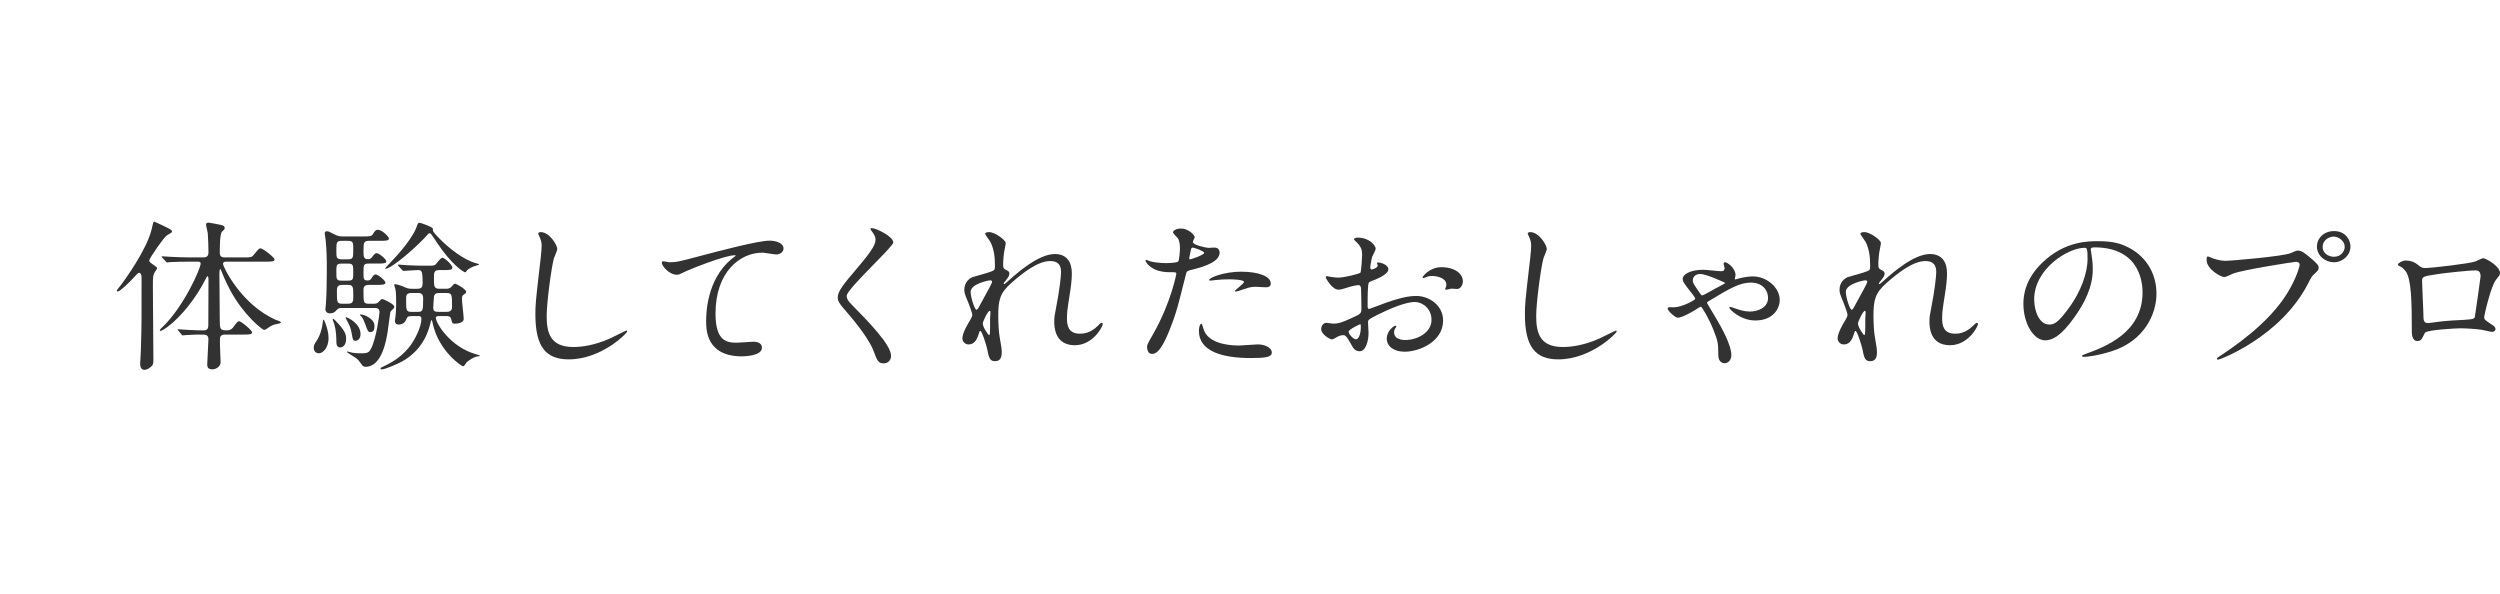<svg height="204.68" viewBox="0 0 861.3 204.68" width="861.3" xmlns="http://www.w3.org/2000/svg"><g fill="#323232"><path d="m46.24 95.46c-1.44 1.62-4.91 4.98-5.69 4.98-.18 0-.3-.17-.3-.34s.84-1.23 1.02-1.4c1.68-2.13 9.35-12.77 10.97-19.71.6-2.58.6-2.63.96-2.63.12 0 3.42 1.62 3.6 1.68 1.68.84 2.46 1.18 2.46 1.68 0 .39-.18.45-1.8 1.4-.9.5-6.05 7.9-6.05 8.62 0 .39.36.73.78 1.01 1.74 1.23 1.92 1.34 1.92 1.68 0 .28-.9 1.46-1.02 1.74-.42 1.01-.42 1.96-.42 4.42 0 3.64.18 21.5.18 25.54 0 1.06-.18 1.62-.54 1.96-.72.73-1.74 1.34-2.52 1.34-1.5 0-1.5-1.79-1.5-2.13 0-.67.24-3.81.24-4.54.3-9.46.24-11.03.24-25.2 0-1.23-.54-1.57-.84-1.57-.36 0-.78.45-1.68 1.46zm15.22 18.48q-.24-.28-.24-.39c0-.06.06-.11.18-.11.3 0 3.06.22 3.54.22 2.52.11 3.36.17 4.97.17 1.08 0 1.86-.17 1.86-1.79 0-2.52.06-13.55.06-15.85-.06-.62-.06-1.01-.3-1.01-.18 0-.3.11-1.02 1.57-5.93 11.37-14.02 17.25-15.22 17.25-.06 0-.24-.06-.24-.28 0-.17.6-.73.9-1.01 7.43-7.11 13.18-20.27 13.18-21.9 0-.67-.66-.67-1.02-.67h-3c-1.38 0-5.03.06-6.65.17-.12 0-.72.11-.84.11-.24 0-.3-.11-.54-.39l-1.14-1.23c-.24-.28-.24-.34-.24-.39 0-.11.06-.11.18-.11.42 0 2.28.17 2.7.17 2.16.11 4.85.22 7.01.22h4.49c1.02 0 1.74-.34 1.74-1.79 0-1.74-.12-4.87-.24-6.55-.06-.5-.6-2.52-.6-2.97 0-.5.36-.67.9-.67.24 0 2.7.45 3.12.56 1.56.28 2.4.45 2.4 1.23 0 .45-.12.62-.9 1.29-.78.73-.78 5.6-.78 7.22 0 1.12.42 1.68 1.74 1.68h6.17c2.76 0 3.06 0 3.83-.95 1.62-1.96 1.8-2.18 2.28-2.18.9 0 4.85 3.19 4.85 3.81 0 .78-1.26.78-3.24.78h-13.18c-.6 0-1.32 0-1.32.78 0 1.01 6.23 14 18.16 19.26.24.11 1.32.45 1.5.56s.24.28.24.39c0 .34-1.86.56-2.22.67-1.14.39-1.86.9-2.46 1.34-.18.17-.66.5-1.08.5-.66 0-7.13-5.21-11.62-13.55-1.62-2.97-3.06-6.55-3.12-6.78-.06-.17-.18-.62-.36-.62-.3 0-.3 1.34-.3 1.74 0 2.41.12 13.05.12 15.23 0 3.75 0 4.14 2.52 4.14.84 0 1.5-.28 2.04-.95 1.44-1.96 1.62-2.18 2.1-2.18.78 0 4.49 3.19 4.49 3.81 0 .78-1.14.78-3 .78h-6.35c-1.56 0-1.74.9-1.74 1.62v1.57c0 1.01.24 5.49.24 6.38 0 1.34-1.5 2.41-2.82 2.41-1.44 0-1.8-.73-1.8-1.62 0-1.34.42-7.45.42-8.74 0-1.62-1.14-1.62-2.4-1.62s-3.3 0-5.27.17c-.18 0-.96.11-1.14.11-.24 0-.3-.11-.48-.34l-1.08-1.29z"/><path d="m113.19 116.57c0 3.02-1.8 5.15-3.36 5.15-.72 0-1.74-.5-1.74-1.9 0-.9.3-1.34 1.02-2.46.36-.5 1.68-2.63 2.1-6.38.06-.56.12-.84.3-.84.24 0 .96 2.3 1.08 2.63.42 1.51.6 2.58.6 3.81zm4.68-10.47c-.66 0-1.26 0-1.8.62-.48.56-1.02 1.23-2.4 1.23-1.02 0-1.56-.62-1.56-1.46 0-.17.12-1.29.18-1.9.24-2.91.3-9.41.3-11.2 0-5.49-.06-6.89-.42-10.92-.06-.34-.3-1.79-.3-2.13 0-.5.36-.67.72-.67.54 0 .72.06 2.46 1.01 1.56.78 2.22.78 3.12.78h6.83c2.64 0 2.94 0 3.54-.9.6-1.01.9-1.4 1.62-1.4 1.44 0 3.83 2.35 3.83 3.02 0 .78-1.14.78-3.18.78h-3.48c-1.98 0-2.1.5-2.1 3.53 0 1.62 0 2.8 1.38 2.8.9 0 1.2-.11 1.8-1.01.3-.45.78-1.06 1.38-1.06.78 0 3.3 2.07 3.3 2.8 0 .78-1.2.78-3.18.78h-2.82c-1.86 0-1.86.5-1.86 3.02 0 2.24 0 2.8 1.38 2.8.66 0 .96-.11 1.38-.73.48-.84.84-1.34 1.44-1.34.78 0 3.36 2.07 3.36 2.86 0 .73-1.2.73-3.24.73h-2.1c-1.2 0-2.22.06-2.22 1.74 0 4.65 0 4.76 2.1 4.76h1.32c.84 0 1.32-.06 1.98-.78.54-.62.72-.84 1.14-.84.18 0 4.07 1.68 4.07 2.63 0 .5-.36.73-.54.9q-.72.62-.84 1.12c-.18.95-.72 5.54-.9 6.55-.42 2.74-1.92 12.15-7.61 12.15-.3 0-.84-.11-1.14-.5-1.2-1.68-1.56-2.13-2.34-2.63-.66-.39-2.04-1.29-3-1.96 0-.11.12-.17.24-.17.24 0 1.14.28 1.62.39 1.08.22 2.52.22 3.12.22 2.34 0 2.76-.39 3.42-1.68 1.8-3.58 2.88-11.76 2.88-12.54 0-1.4-1.14-1.4-1.68-1.4h-11.21zm1.37 10.69c0 1.96-1.02 2.91-2.04 2.91-1.08 0-1.32-.9-1.32-2.07 0-1.4-.06-3.75-.72-5.99-.06-.22-.54-1.4-.54-1.51s0-.28.18-.28c.24 0 .84.67 1.86 1.79 2.28 2.52 2.58 3.7 2.58 5.15zm.54-27.44c1.92 0 1.92-.56 1.92-3.47 0-2.3 0-2.91-1.92-2.91h-1.92c-1.98 0-1.98.56-1.98 3.47 0 2.24 0 2.91 1.98 2.91zm0 7.34c1.92 0 1.92-.5 1.92-2.69 0-2.74 0-3.19-1.92-3.19h-1.98c-1.92 0-1.92.56-1.92 2.69 0 2.74 0 3.19 1.92 3.19zm-1.79 1.46c-1.56 0-1.92.5-1.92 2.18 0 3.86 0 4.31 1.98 4.31h1.74c1.92 0 1.92-.78 1.92-2.86 0-2.91 0-3.64-1.92-3.64h-1.8zm4.49 19.26c-.84 0-.9-.22-1.26-2.24-.36-2.35-.96-3.42-1.56-4.48-.06-.11-.6-1.12-.6-1.18 0-.17.06-.22.12-.22.66 0 5.03 2.24 5.03 5.77 0 1.74-1.02 2.35-1.74 2.35zm6.53-4.98c0 .73-.12 1.96-1.32 1.96-.9 0-.9-.06-1.98-3.02-.12-.39-.66-1.74-1.26-2.41-.06-.11-.48-.39-.48-.5s.18-.11.24-.11c.72 0 1.5.28 2.04.56 2.52 1.29 2.76 2.52 2.76 3.53zm22.11-3.53c-.36 0-.96 0-.96.62 0 1.79 4.97 10.08 13.9 12.54.24.06 1.26.34 1.26.45 0 .17-.06.17-.78.28-1.38.17-2.94 1.34-3.71 1.96-.24.17-.84 1.46-1.26 1.46-.6 0-8.39-5.32-10.43-14.56-.12-.56-.3-1.34-.42-1.34-.18 0-.24.17-.24.22-.66 2.91-2.34 9.69-9.83 13.94-1.56.9-6.05 2.8-7.13 2.8-.36 0-.42-.22-.42-.34 0-.22.24-.34.54-.45 2.34-1.12 5.93-2.8 9.11-6.61 2.22-2.63 4.43-7.34 4.43-10.02 0-.95-.6-.95-1.02-.95h-2.34c-1.32 0-1.56.34-1.86 1.18-.66 1.68-2.28 1.74-2.58 1.74-1.2 0-1.32-.84-1.32-1.4 0-.22.12-.78.18-1.29.12-1.06.24-2.13.24-4.37 0-1.01 0-4.2-.24-5.1-.06-.22-.42-1.23-.42-1.46 0-.28.24-.28.42-.28.54 0 2.22.62 2.52.73 1.38.62 1.8.84 3.12.84h1.98c1.74 0 1.74-1.12 1.74-2.13 0-4.14-.36-4.31-1.68-4.31-.72 0-4.31.28-4.91.28-.18 0-.3-.11-.54-.39l-1.14-1.23c-.12-.11-.24-.34-.24-.39 0-.11.12-.17.18-.17.24 0 2.4.22 2.88.22 3.36.17 4.55.17 6.23.17h1.2c1.5 0 2.04 0 2.52-.45.3-.28 1.74-2.3 2.28-2.3.84 0 3.48 2.52 3.48 3.42 0 .84-1.08.84-3.18.84h-1.32c-1.86 0-1.86.84-1.86 2.97 0 2.52 0 3.47 1.86 3.47h2.34c.6 0 1.26-.06 1.8-.67.84-.95.96-1.06 1.32-1.06.42 0 3.77 1.9 3.77 2.74 0 .45-.12.5-.84 1.01-.6.39-.6.95-.6 1.46 0 1.01.6 5.82.6 6.94 0 1.29-2.16 1.62-3 1.62-.96 0-1.02-.34-1.26-1.4-.24-1.23-1.14-1.23-1.68-1.23h-2.7zm11.99-17.08c-1.02.45-1.92.9-2.34 1.51-.3.45-.36.5-.42.5-.72 0-5.03-2.97-9.89-10.36-.24-.34-1.86-2.8-1.98-2.91-.06-.11-.3-.17-.48-.17s-.36 0-.6.34c-3.36 3.92-12.46 11.87-14.62 11.87-.06 0-.12 0-.12-.11s2.22-2.46 2.4-2.63c5.63-5.88 7.85-9.97 8.39-11.48.48-1.4.54-1.62 1.2-1.62.18 0 4.49 1.4 4.49 2.07 0 .84-.06 1.01 2.16 3.25 3.06 3.19 8.39 7.5 12.94 8.68.78.17.9.22.78.39-.06.11-1.62.56-1.92.67zm-19.12 15.62c1.62 0 1.8-.34 1.8-4.54 0-1.62-.6-1.96-1.8-1.96h-2.22c-1.8 0-1.86.9-1.86 2.13 0 3.92 0 4.37 1.92 4.37zm9.89 0c1.86 0 1.86-1.18 1.86-1.79 0-4.26 0-4.7-2.04-4.7h-2.4c-.6 0-1.68 0-1.8 1.4-.06.95-.24 2.86-.24 3.75s.36 1.34 1.68 1.34z"/><path d="m192 85.77c0 .56-1.02 2.69-1.14 3.14-.84 2.86-2.52 15.23-2.52 19.94 0 5.66 1.14 10.7 9.17 10.7 2.94 0 7.25-.56 12.58-2.91.9-.39 5.45-2.74 5.69-2.74s.3.17.3.28c0 .62-8.87 9.63-20.13 9.63-7.79 0-11.5-4.2-11.5-15.46 0-3.47.12-4.59 1.38-15.57.24-1.85.78-6.44.78-8.01 0-1.01-.18-1.96-.54-2.74-.06-.17-.66-1.46-.66-1.51 0-.39.48-.56.84-.56 3.12 0 5.75 4.54 5.75 5.82z"/><path d="m230.46 90.36c2.58 0 3.48-.22 11.68-2.41 5.33-1.4 19-5.04 23.01-5.04 2.1 0 4.79.78 4.79 2.69 0 1.46-1.56 2.07-2.4 2.07-.78 0-4.19-.62-4.91-.62-7.61 0-16.12 6.55-16.12 21 0 9.41 3.78 10.02 7.31 10.02.9 0 5.21-.34 5.69-.34 1.86 0 3 .73 3 2.07 0 2.97-6.59 2.97-6.95 2.97-12.28 0-12.28-9.35-12.28-11.98 0-2.46.06-14.34 8.75-21.56.24-.17 1.44-1.06 1.44-1.18s-.24-.11-.36-.11c-3.42 0-15.88 4.98-17.8 5.99-.84.45-1.44.73-2.1.73-3 0-5.81-3.75-5.09-4.54.24-.28 2.04.22 2.34.22z"/><path d="m300.39 78.6c1.44 0 7.37 2.86 7.37 4.93 0 1.51-16.06 16.02-16.06 18.42 0 .95.48 1.79 1.8 3.08 5.33 5.43 13.48 13.66 13.48 17.53 0 1.85-1.32 2.63-2.58 2.63-1.86 0-2.22-1.06-3.48-4.37-1.86-4.93-8.39-12.38-9.95-14.17-1.86-2.13-2.34-2.97-2.34-4.14 0-1.51.78-3.19 4.85-7.95 5.93-6.94 8.15-9.86 8.15-11.93 0-1.18-.54-2.02-1.5-3.25-.18-.28-.3-.5-.18-.67.06-.11.24-.11.42-.11z"/><path d="m346.5 83.7c0 .45-.54 2.91-.6 3.42-.06.34-.3 2.58-.3 4.03 0 1.18.18 1.46 1.26 1.96.54.28.9.56.9 1.12 0 .17-.06.84-.54 1.46-1.26 1.62-1.44 1.85-1.44 2.02 0 .11.06.17.18.17s.3-.11 1.5-1.18c3.12-2.8 10.37-9.18 15.94-9.18 4.07 0 5.87 2.69 5.87 6.66 0 2.07-.3 4.65-.72 7.17-.9 5.66-.96 6.5-.96 8.4 0 2.18.36 5.21 4.43 5.21.96 0 3.54 0 6.29-2.8.42-.45.96-.95 1.26-.95.24 0 .36.28.36.45 0 .78-3.3 7.28-9.65 7.28-7.07 0-7.07-6.66-7.07-8.18 0-1.34.06-1.96.72-5.26 1.02-5.1 1.62-10.3 1.62-11.7 0-1.01 0-3.86-3.72-3.86-4.25 0-9.35 3.98-13.3 7.45-4.01 3.53-4.61 5.82-4.61 11.48 0 2.52.18 5.66.48 7.22.6 3.64.72 4.09.72 5.21 0 1.85-.48 3.14-2.34 3.14s-2.1-1.29-2.7-4.26c-.12-.73-1.74-6.16-2.34-6.16-.24 0-.3.17-.72 1.51-.54 1.68-1.5 3.14-3.3 3.14-1.38 0-2.16-1.12-2.16-2.07 0-1.96 2.04-5.26 2.64-6.27.24-.45.78-1.29.78-1.85 0-.62-1.08-3.42-1.38-4.2-1.32-3.14-1.38-3.53-1.38-4.48 0-2.52 1.8-4.03 3-4.37 4.13-1.18 6.41-1.79 7.13-2.3.36-.22.42-.62.42-1.62 0-3.02-.3-5.6-1.56-8.18-.24-.45-1.8-2.41-1.8-2.8 0-.5.96-.56 1.38-.56 1.98 0 5.69 2.74 5.69 3.75zm-5.39 12.88c-.48 0-6.71 1.18-6.71 3.98 0 1.96 1.44 6.16 1.98 6.16.24 0 .54-.34.66-.56.12-.28 3.36-6.16 3.66-6.72.54-1.01 1.2-2.24 1.08-2.52s-.42-.34-.66-.34zm0 12.99c0-.28.12-1.85.12-1.96 0-.17 0-.5-.3-.5-.6 0-2.34 3.7-2.34 4.31 0 1.4 1.98 4.03 2.1 4.03.42 0 .42-.39.42-5.88z"/><path d="m397.36 114.95c6.17-10.92 7.91-20.55 7.91-20.61 0-.56-.24-.56-2.16-.56-1.26 0-3.36-.06-5.33-1.01-1.92-.9-3.12-2.46-3.12-3.02 0-.17.18-.22.24-.22.24 0 1.14.45 1.38.5.9.28 3.36.62 5.33.62.9 0 3.78-.11 4.25-.5.48-.39.66-4.2.66-4.59 0-.45 0-2.35-.72-3.47-.24-.28-1.68-1.68-1.68-2.07 0-.56 1.14-1.29 2.7-1.29 2.7 0 4.79 2.3 4.79 2.97 0 .28-.66 1.4-.66 1.68 0 1.06 4.79 2.02 5.39 2.02.24 0 1.56-.11 1.86-.11.48 0 1.98 0 1.98 1.74 0 3.14-5.09 4.76-9.05 5.77-2.04.5-2.28.56-2.52 1.57-3.06 12.21-3.12 12.26-4.37 15.9-4.13 11.65-6.29 11.65-7.43 11.65-1.44 0-1.62-1.85-1.62-2.46 0-.67.3-1.23 2.16-4.48zm12.65-25.6c.3 0 4.85-1.51 4.85-2.24 0-.56-3.24-1.79-3.9-1.79-.36 0-.54.11-.66.67-.24 1.12-.24 1.29-.54 2.63-.06.39-.12.73.24.73zm4.55 23.75c1.26 4.87 7.73 5.94 12.28 5.94 1.02 0 5.57-.39 6.53-.39 2.04 0 4.79.95 4.79 2.8 0 1.62-2.22 1.9-7.31 1.9-9.71 0-17.8-2.3-17.8-9.35 0-1.29.36-2.46.84-2.46.24 0 .6 1.4.66 1.57zm13.24-19.49c5.69 0 10.01 1.57 10.01 4.03 0 1.34-1.26 1.34-1.74 1.34-.54 0-2.88-.17-3.36-.17-1.08 0-1.98 0-4.43.9-1.5.5-2.1.73-2.52.73-.12 0-.3 0-.3-.17 0-.39 3.12-2.52 3.12-3.14 0-.84-4.25-.9-5.15-.9-1.32 0-2.94.06-4.31.22-.36.06-1.74.22-1.98.22-.06 0-.48 0-.54-.11-.42-.73 4.79-2.97 11.21-2.97z"/><path d="m478.3 92.83c0 1.85-4.55 3.53-5.99 4.09-.84.28-.9.5-1.02 2.46-.12 1.23-.12 5.77-.12 6.05 0 .34 0 1.01.54 1.01.18 0 5.09-1.9 6.05-2.24 5.93-2.07 8.63-2.24 10.19-2.24 4.37 0 9.23 3.19 9.23 8.46 0 7.39-8.33 10.75-13.24 10.75-3.42 0-6.17-1.62-6.17-4.54 0-2.63 2.46-4.42 3-4.42.18 0 .3.17.3.28 0 .17-.12.28-.24.45-.18.22-.54.67-.54 1.51 0 2.69 3.3 2.69 3.9 2.69 3.95 0 8.99-2.46 8.99-6.94 0-3.98-3.18-6.16-5.75-6.16-1.68 0-5.39.73-12.4 4.2-3.36 1.68-3.72 1.85-3.72 2.8 0 .62.18 3.14.18 3.7 0 2.58-.9 6.27-3.06 6.27-1.62 0-2.28-1.18-2.76-2.07-1.92-3.47-2.22-3.47-3-3.47-.54 0-1.14.22-1.5.34-.36.17-1.86 1.12-2.28 1.12-.66 0-3.71-1.68-3.71-3.53 0-1.01.66-2.18 1.74-2.18.36 0 2.1.28 2.46.28 1.62 0 2.7-.28 6.23-1.9 3.06-1.4 3.42-1.57 3.42-3.14 0-1.29-.06-6.05-.12-7 0-.39-.18-1.23-.84-1.23-.72 0-2.4.39-2.76.5-3.06.95-3.36 1.06-4.25 1.06-2.04 0-4.31-3.86-4.31-4.26 0-.28.24-.39.48-.39.18 0 .9.22 1.08.22 1.08.17 1.98.28 2.76.28 2.16 0 7.25-1.34 7.61-1.68.3-.39.6-5.49.6-6.1 0-1.74-.3-2.86-1.98-4.48-.12-.11-.84-.78-.84-.9 0-.5.96-.62 1.32-.62 4.01 0 6.17 2.74 6.17 3.81 0 .5-1.14 2.52-1.26 2.91-.06.39-.6 2.63-.6 3.64 0 .22.12.62.48.62.42 0 2.1-.62 2.1-1.4 0-.11-.3-.67-.3-.78 0-.06.12-.17.24-.22.84-.11 3.72.67 3.72 2.41zm-13.67 21.44c0 .84 1.62 2.63 2.52 2.63.84 0 1.68-1.57 1.68-4.31 0-.22 0-.78-.18-.9-.18 0-4.01 1.79-4.01 2.58zm39.37-17.41c0 1.18-.72 2.69-1.98 2.69-.36 0-1.74-.11-2.04-.11-.3.06-1.56.39-1.8.39-.12 0-.3-.06-.3-.28 0-.11.18-.39.18-.45.12-.34.24-.62.24-1.01 0-2.24-3-3.02-5.03-3.02-.96 0-1.5.22-2.34.56-.24.11-.42.17-.6.17s-.24-.06-.24-.22c0-.39 2.52-3.53 6.47-3.53 4.61 0 7.43 2.24 7.43 4.82z"/><path d="m532.91 85.77c0 .56-1.02 2.69-1.14 3.14-.84 2.86-2.52 15.23-2.52 19.94 0 5.66 1.14 10.7 9.17 10.7 2.94 0 7.25-.56 12.58-2.91.9-.39 5.45-2.74 5.69-2.74s.3.17.3.28c0 .62-8.87 9.63-20.13 9.63-7.79 0-11.5-4.2-11.5-15.46 0-3.47.12-4.59 1.38-15.57.24-1.85.78-6.44.78-8.01 0-1.01-.18-1.96-.54-2.74-.06-.17-.66-1.46-.66-1.51 0-.39.48-.56.84-.56 3.12 0 5.75 4.54 5.75 5.82z"/><path d="m576.67 105.87c2.82 0 7.37-2.52 7.37-2.91 0-.28-.24-.67-.78-1.4-3.24-4.09-3.54-4.54-3.54-5.6 0-1.12 2.1-3.02 7.07-3.02 1.02 0 5.33.5 6.23.5.84 0 1.14-.39 1.14-1.12 0-.22-.36-1.29-.36-1.51 0-.34.36-.45.54-.45.84 0 3.59 2.07 3.59 4.42 0 .22-.24 1.18-.24 1.29s0 .22.12.22c.18 0 1.2-.34 1.38-.39 1.44-.34 3.18-.67 4.67-.67 4.91 0 9.29 3.86 9.29 8.12 0 2.91-2.22 7.06-8.39 7.06-5.27 0-8.99-3.98-8.99-4.37 0-.11.12-.28.42-.28.18 0 .36.06 1.98.62 1.26.45 2.88.95 4.73.95 2.4 0 6.23-1.12 6.23-4.76 0-2.52-1.92-5.21-5.87-5.21s-7.25 1.96-14.68 6.44c-.18.11-.48.34-.48.56 0 .17 2.4 3.98 2.82 4.76 2.46 4.14 5.57 9.86 5.57 13.22 0 1.9-1.26 2.8-2.34 2.8-.36 0-2.16-.17-2.16-2.8 0-4.37-.18-4.82-1.62-8.57-1.44-3.7-3.96-8.12-4.43-8.12-.18 0-2.04 1.23-2.34 1.4-.18.11-4.02 2.41-5.57 2.41-.9 0-3.48-2.41-3.48-3.08 0-.34.3-.56.6-.56s.78.06 1.5.06zm9.17-11.48c-2.64 0-2.64 2.07-2.64 2.24 0 .78.18 1.06 2.04 3.81.84 1.23.96 1.34 1.26 1.34.24 0 3.77-1.96 4.43-2.35.54-.28 3.48-1.79 3.48-1.96 0-.06-6.59-3.08-8.57-3.08z"/><path d="m648.02 83.7c0 .45-.54 2.91-.6 3.42-.06.34-.3 2.58-.3 4.03 0 1.18.18 1.46 1.26 1.96.54.28.9.56.9 1.12 0 .17-.06.84-.54 1.46-1.26 1.62-1.44 1.85-1.44 2.02 0 .11.06.17.18.17s.3-.11 1.5-1.18c3.12-2.8 10.37-9.18 15.94-9.18 4.07 0 5.87 2.69 5.87 6.66 0 2.07-.3 4.65-.72 7.17-.9 5.66-.96 6.5-.96 8.4 0 2.18.36 5.21 4.43 5.21.96 0 3.54 0 6.29-2.8.42-.45.96-.95 1.26-.95.24 0 .36.28.36.45 0 .78-3.3 7.28-9.65 7.28-7.07 0-7.07-6.66-7.07-8.18 0-1.34.06-1.96.72-5.26 1.02-5.1 1.62-10.3 1.62-11.7 0-1.01 0-3.86-3.71-3.86-4.25 0-9.35 3.98-13.3 7.45-4.01 3.53-4.61 5.82-4.61 11.48 0 2.52.18 5.66.48 7.22.6 3.64.72 4.09.72 5.21 0 1.85-.48 3.14-2.34 3.14s-2.1-1.29-2.7-4.26c-.12-.73-1.74-6.16-2.34-6.16-.24 0-.3.17-.72 1.51-.54 1.68-1.5 3.14-3.3 3.14-1.38 0-2.16-1.12-2.16-2.07 0-1.96 2.04-5.26 2.64-6.27.24-.45.78-1.29.78-1.85 0-.62-1.08-3.42-1.38-4.2-1.32-3.14-1.38-3.53-1.38-4.48 0-2.52 1.8-4.03 3-4.37 4.13-1.18 6.41-1.79 7.13-2.3.36-.22.42-.62.42-1.62 0-3.02-.3-5.6-1.56-8.18-.24-.45-1.8-2.41-1.8-2.8 0-.5.96-.56 1.38-.56 1.98 0 5.69 2.74 5.69 3.75zm-5.39 12.88c-.48 0-6.71 1.18-6.71 3.98 0 1.96 1.44 6.16 1.98 6.16.24 0 .54-.34.66-.56.12-.28 3.36-6.16 3.66-6.72.54-1.01 1.2-2.24 1.08-2.52s-.42-.34-.66-.34zm0 12.99c0-.28.12-1.85.12-1.96 0-.17 0-.5-.3-.5-.6 0-2.34 3.7-2.34 4.31 0 1.4 1.98 4.03 2.1 4.03.42 0 .42-.39.42-5.88z"/><path d="m720.29 85.99c0 .17.12.39.12.62.24 1.79.6 3.58.6 6.05 0 3.75-.9 8.96-6.17 16.41-4.79 6.83-7.85 8.18-10.25 8.18-3.95 0-7.49-5.77-7.49-12.6 0-2.97.66-8.62 6.65-14.28 7.61-7.28 15.64-7.28 19.12-7.28 5.45 0 7.97 1.01 9.65 1.79 6.47 2.97 10.43 8.96 10.43 16.3s-4.49 16.24-15.1 19.71c-5.09 1.68-9.05 2.07-9.95 2.07-.24 0-.6-.06-.6-.39 0-.17.12-.22 1.62-.78 6.23-2.3 19.23-7.11 19.23-21.06 0-2.18-.24-15.51-16.6-15.51-1.2 0-1.26.45-1.26.78zm-19.47 17.2c0 3.64 1.56 8.62 5.21 8.62 1.74 0 3.18-.67 7.31-6.5 3.18-4.54 5.87-10.75 5.87-16.3 0-3.36-.24-3.64-1.02-3.64-5.69 0-17.38 7.22-17.38 17.81z"/><path d="m761.55 88.68c1.08.5 3.48 1.18 4.97 1.18 2.46 0 20.01-1.57 22.59-2.63 1.86-.78 2.1-.9 2.52-.9 1.32 0 2.28.78 4.13 2.3 2.7 2.24 3.06 2.86 3.06 3.64 0 .73-.3 1.01-1.38 2.02-.96.84-1.2 1.29-2.34 3.53-9.41 18.26-30.32 26.1-30.92 26.1-.3 0-.42-.22-.42-.34 0-.22.18-.34.78-.73 10.43-6.83 18.88-14.22 23.67-22.18 2.94-4.82 4.07-8.9 4.07-9.46 0-.95-1.02-1.01-1.32-1.01-.6 0-17.92 2.69-21.57 4.03-.48.17-2.52 1.23-3 1.23-1.38 0-6.17-2.8-6.17-5.88 0-1.06.18-1.23.54-1.23.12 0 .66.34.78.34zm48.24-3.75c0 2.97-2.64 5.43-5.75 5.43-2.76 0-5.81-2.13-5.81-5.43 0-2.8 2.34-5.32 5.87-5.32 4.31 0 5.69 3.42 5.69 5.32zm-9.59.17c0 2.35 2.28 3.36 3.89 3.36 2.58 0 3.71-2.07 3.71-3.42 0-2.13-2.22-3.53-3.83-3.53-1.38 0-3.77 1.06-3.77 3.58z"/><path d="m852.91 90.03c2.04-.95 2.22-1.06 2.7-1.06.72 0 5.69 2.69 5.69 5.1 0 .67-.24.9-1.32 2.24-1.8 2.13-4.13 12.32-4.13 12.99 0 .78.3 1.01 3.18 2.91.3.22.72.67.72 1.18 0 .67-.78.95-1.14.95-.54 0-3.12-.67-3.66-.73-2.4-.34-5.63-.5-7.43-.5-1.02 0-11.56.5-12.1 1.57-1.14 2.35-1.32 2.8-2.64 2.8-1.86 0-1.86-2.69-1.86-3.36 0-9.8-.12-18.09-2.16-20.72-.9-1.12-1.14-1.23-2.4-1.9-.18-.11-.24-.22-.24-.34 0-.56 1.68-1.4 2.52-1.4 2.46 0 3.6.9 4.13 1.29 1.56 1.23 1.62 1.29 3.06 1.29 1.68 0 15.46-1.57 17.08-2.3zm-12.82 4.36c-5.63.84-5.63.95-5.63 2.58 0 1.74.48 10.47.48 12.43s1.08 1.9 1.68 1.9c.42 0 2.58-.34 3.9-.5.84-.11 2.7-.28 4.43-.39 6.65-.34 7.37-.34 7.67-1.18.06-.17 1.98-13.44 1.98-13.94 0-.62 0-2.13-1.62-2.13-2.82 0-11.5 1.01-12.88 1.23z"/></g><path d="m0 0h861.3v204.68h-861.3z" fill="none"/></svg>